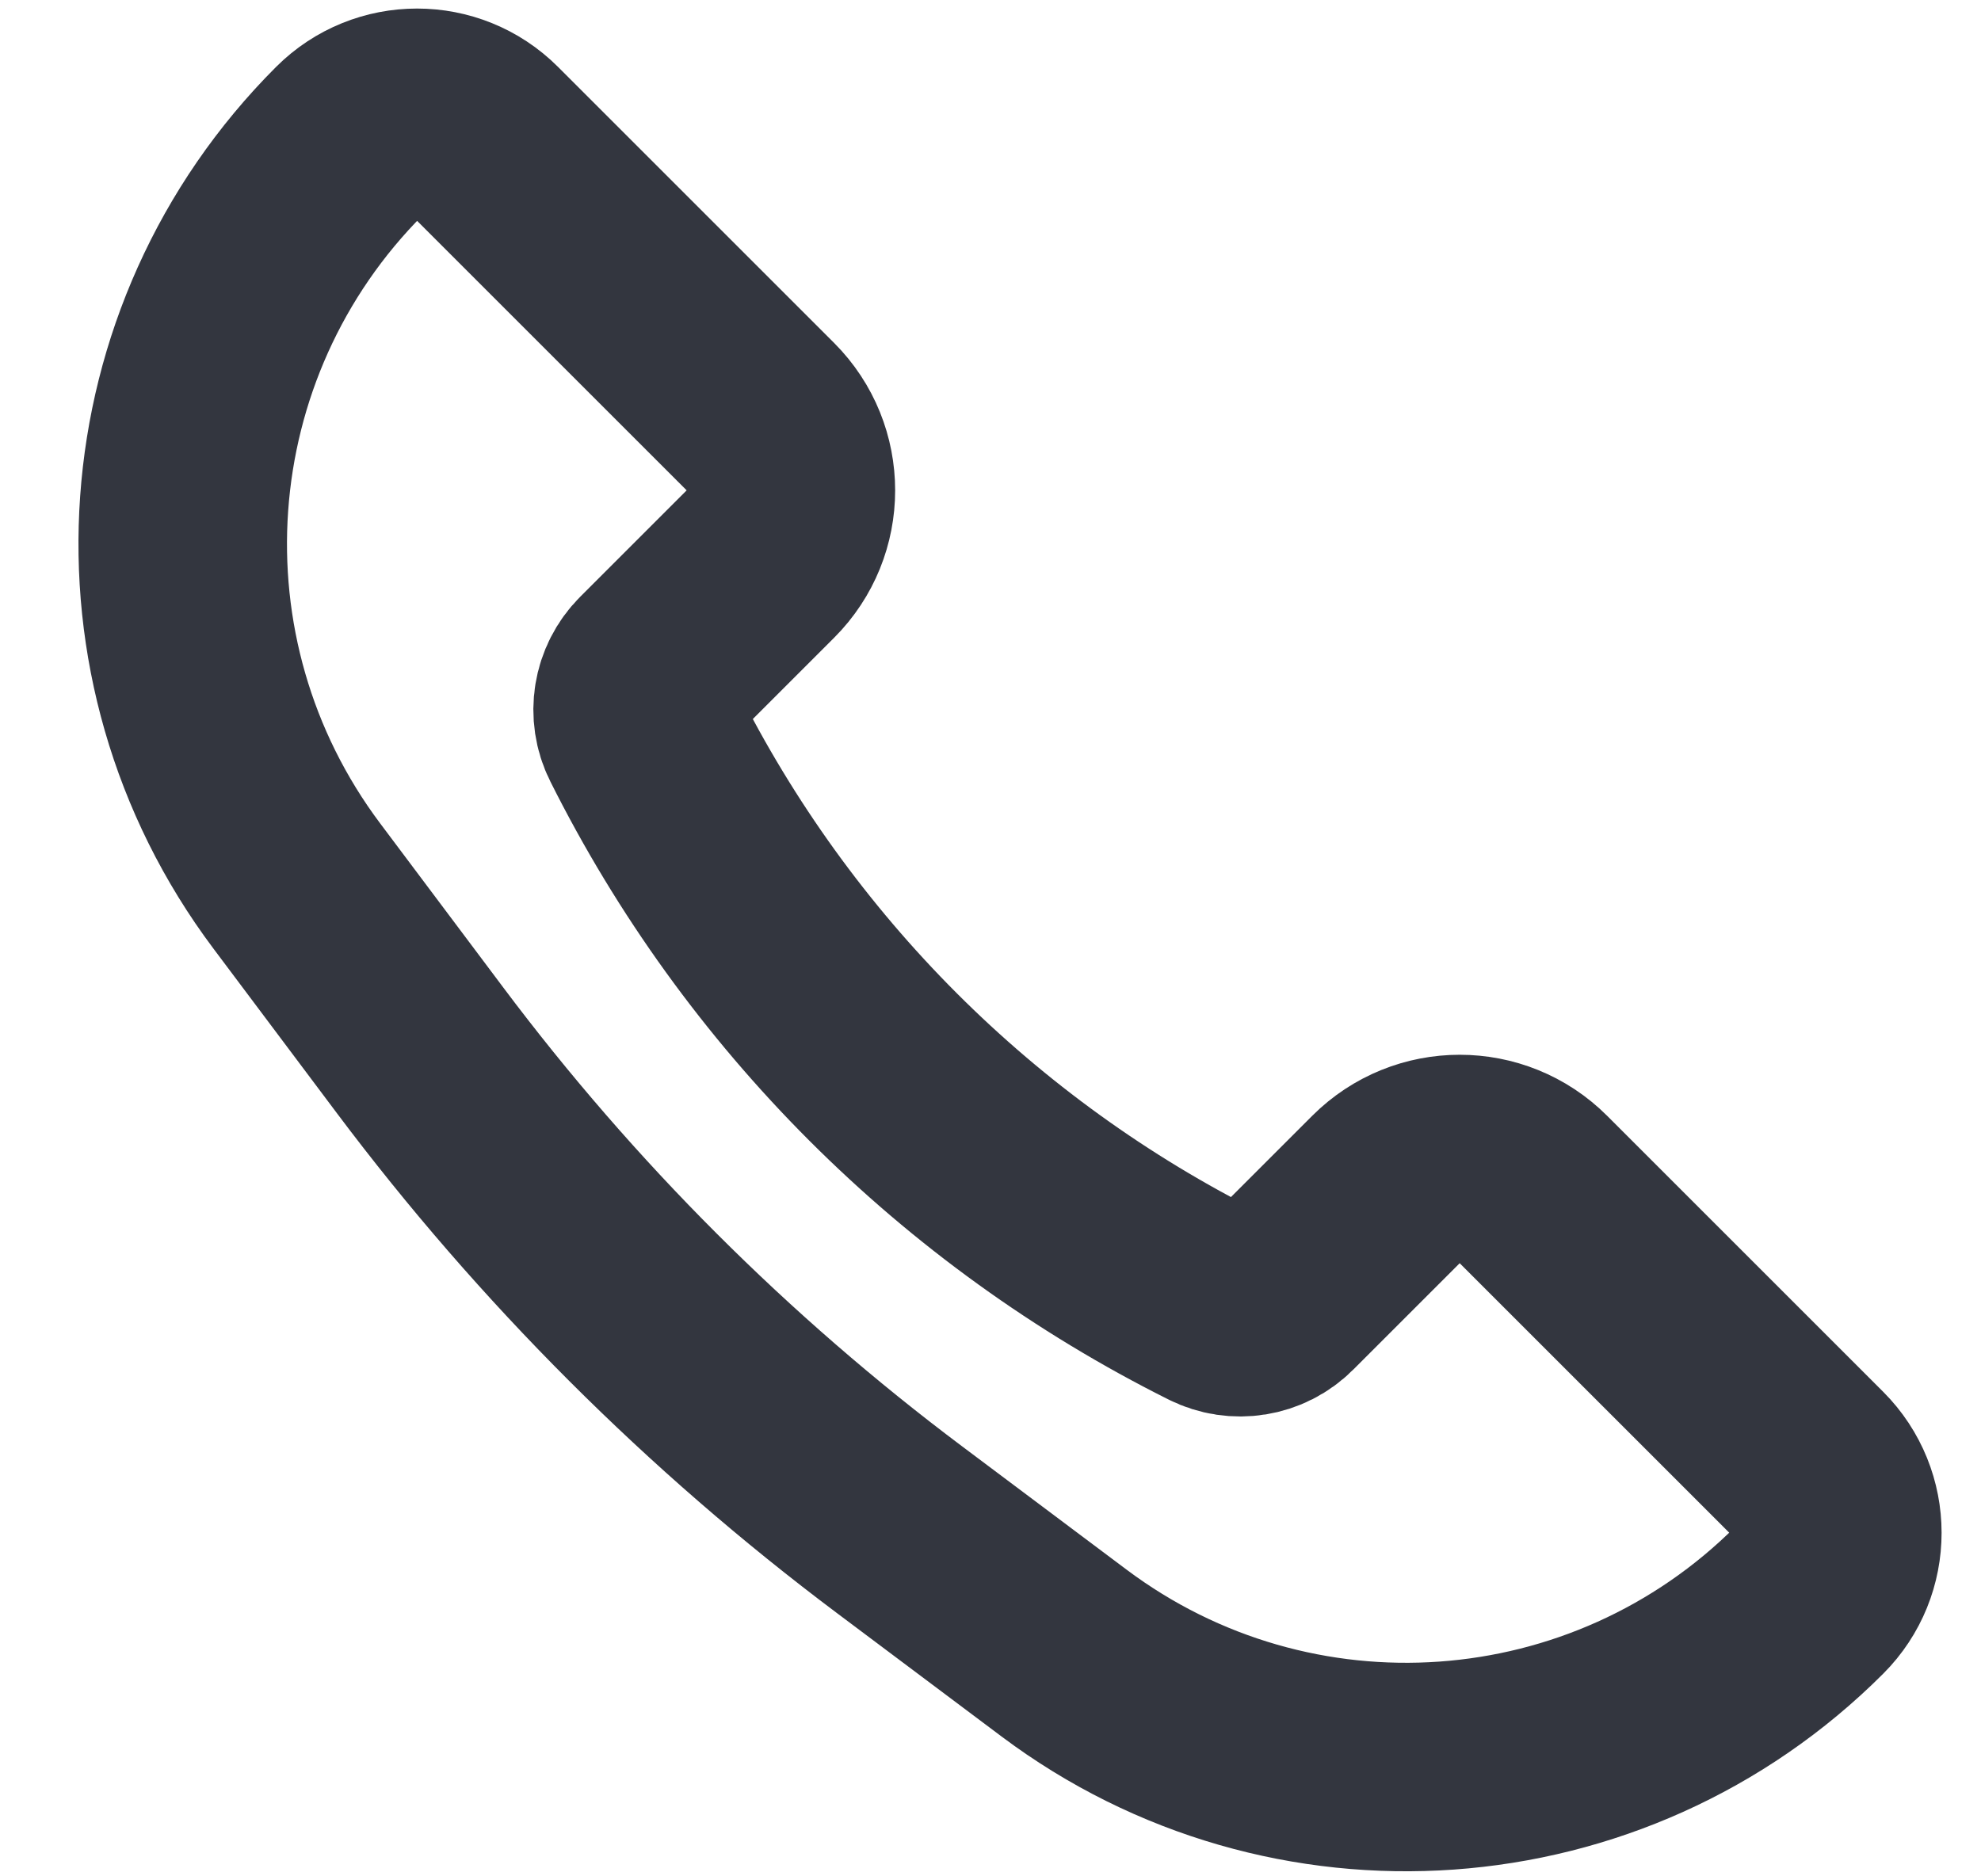 <svg width="19" height="18" viewBox="0 0 19 18" fill="none" xmlns="http://www.w3.org/2000/svg">
<path d="M14.707 11.411L17.355 14.059C17.711 14.416 17.711 14.993 17.355 15.349C15.43 17.274 12.382 17.491 10.204 15.857L8.629 14.676C6.885 13.368 5.336 11.819 4.029 10.076L2.847 8.5C1.213 6.322 1.43 3.274 3.355 1.349C3.711 0.993 4.289 0.993 4.645 1.349L7.293 3.997C7.683 4.388 7.683 5.021 7.293 5.411L6.272 6.432C6.109 6.595 6.069 6.843 6.172 7.048C7.359 9.421 9.283 11.346 11.656 12.532C11.861 12.635 12.11 12.595 12.272 12.432L13.293 11.411C13.683 11.021 14.317 11.021 14.707 11.411Z" stroke="#33363F" stroke-width="2"/>
</svg>
